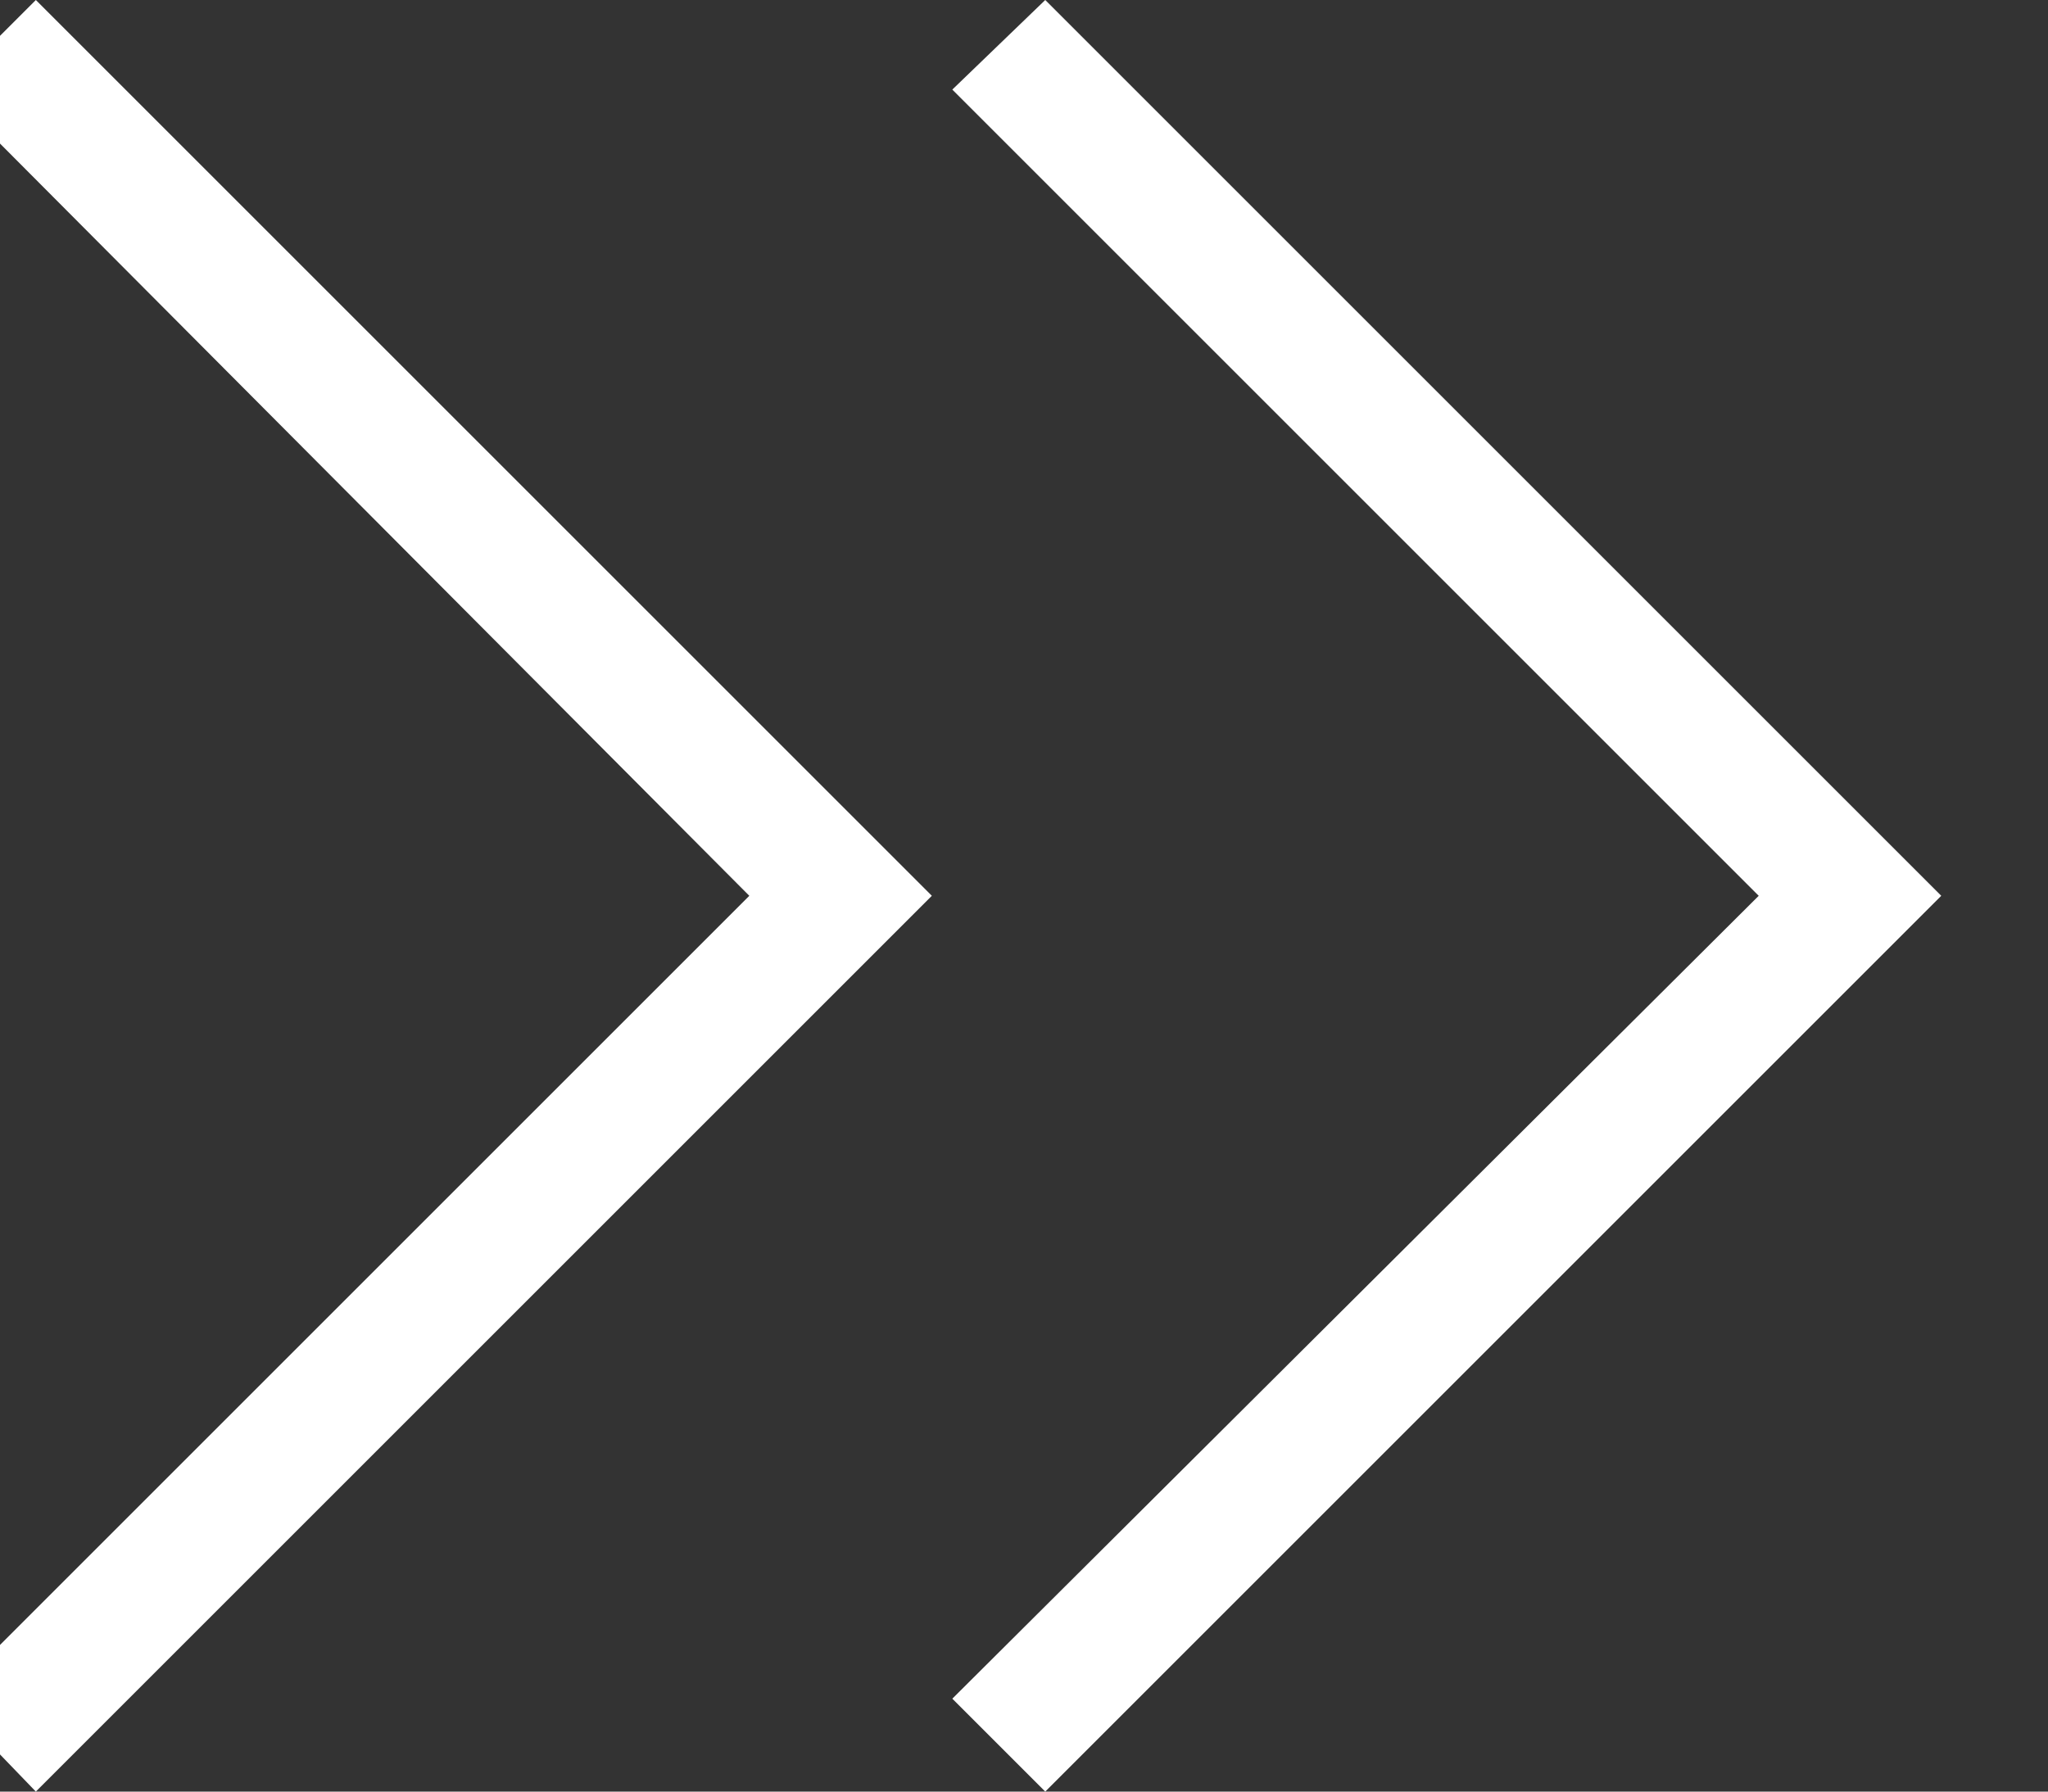 <svg xmlns="http://www.w3.org/2000/svg" width="8" height="7" viewBox="0 0 8 7"><rect x="0" y="0" width="8" height="7" fill="#333333" stroke="none"/><g><g><path fill="#fff" d="M-.21 6.637L2.927 3.5-.21.35.14 0l3.5 3.5L.14 7zm3.93 0L6.87 3.5 3.72.35 4.083 0l3.5 3.5-3.5 3.5z"/></g></g></svg>